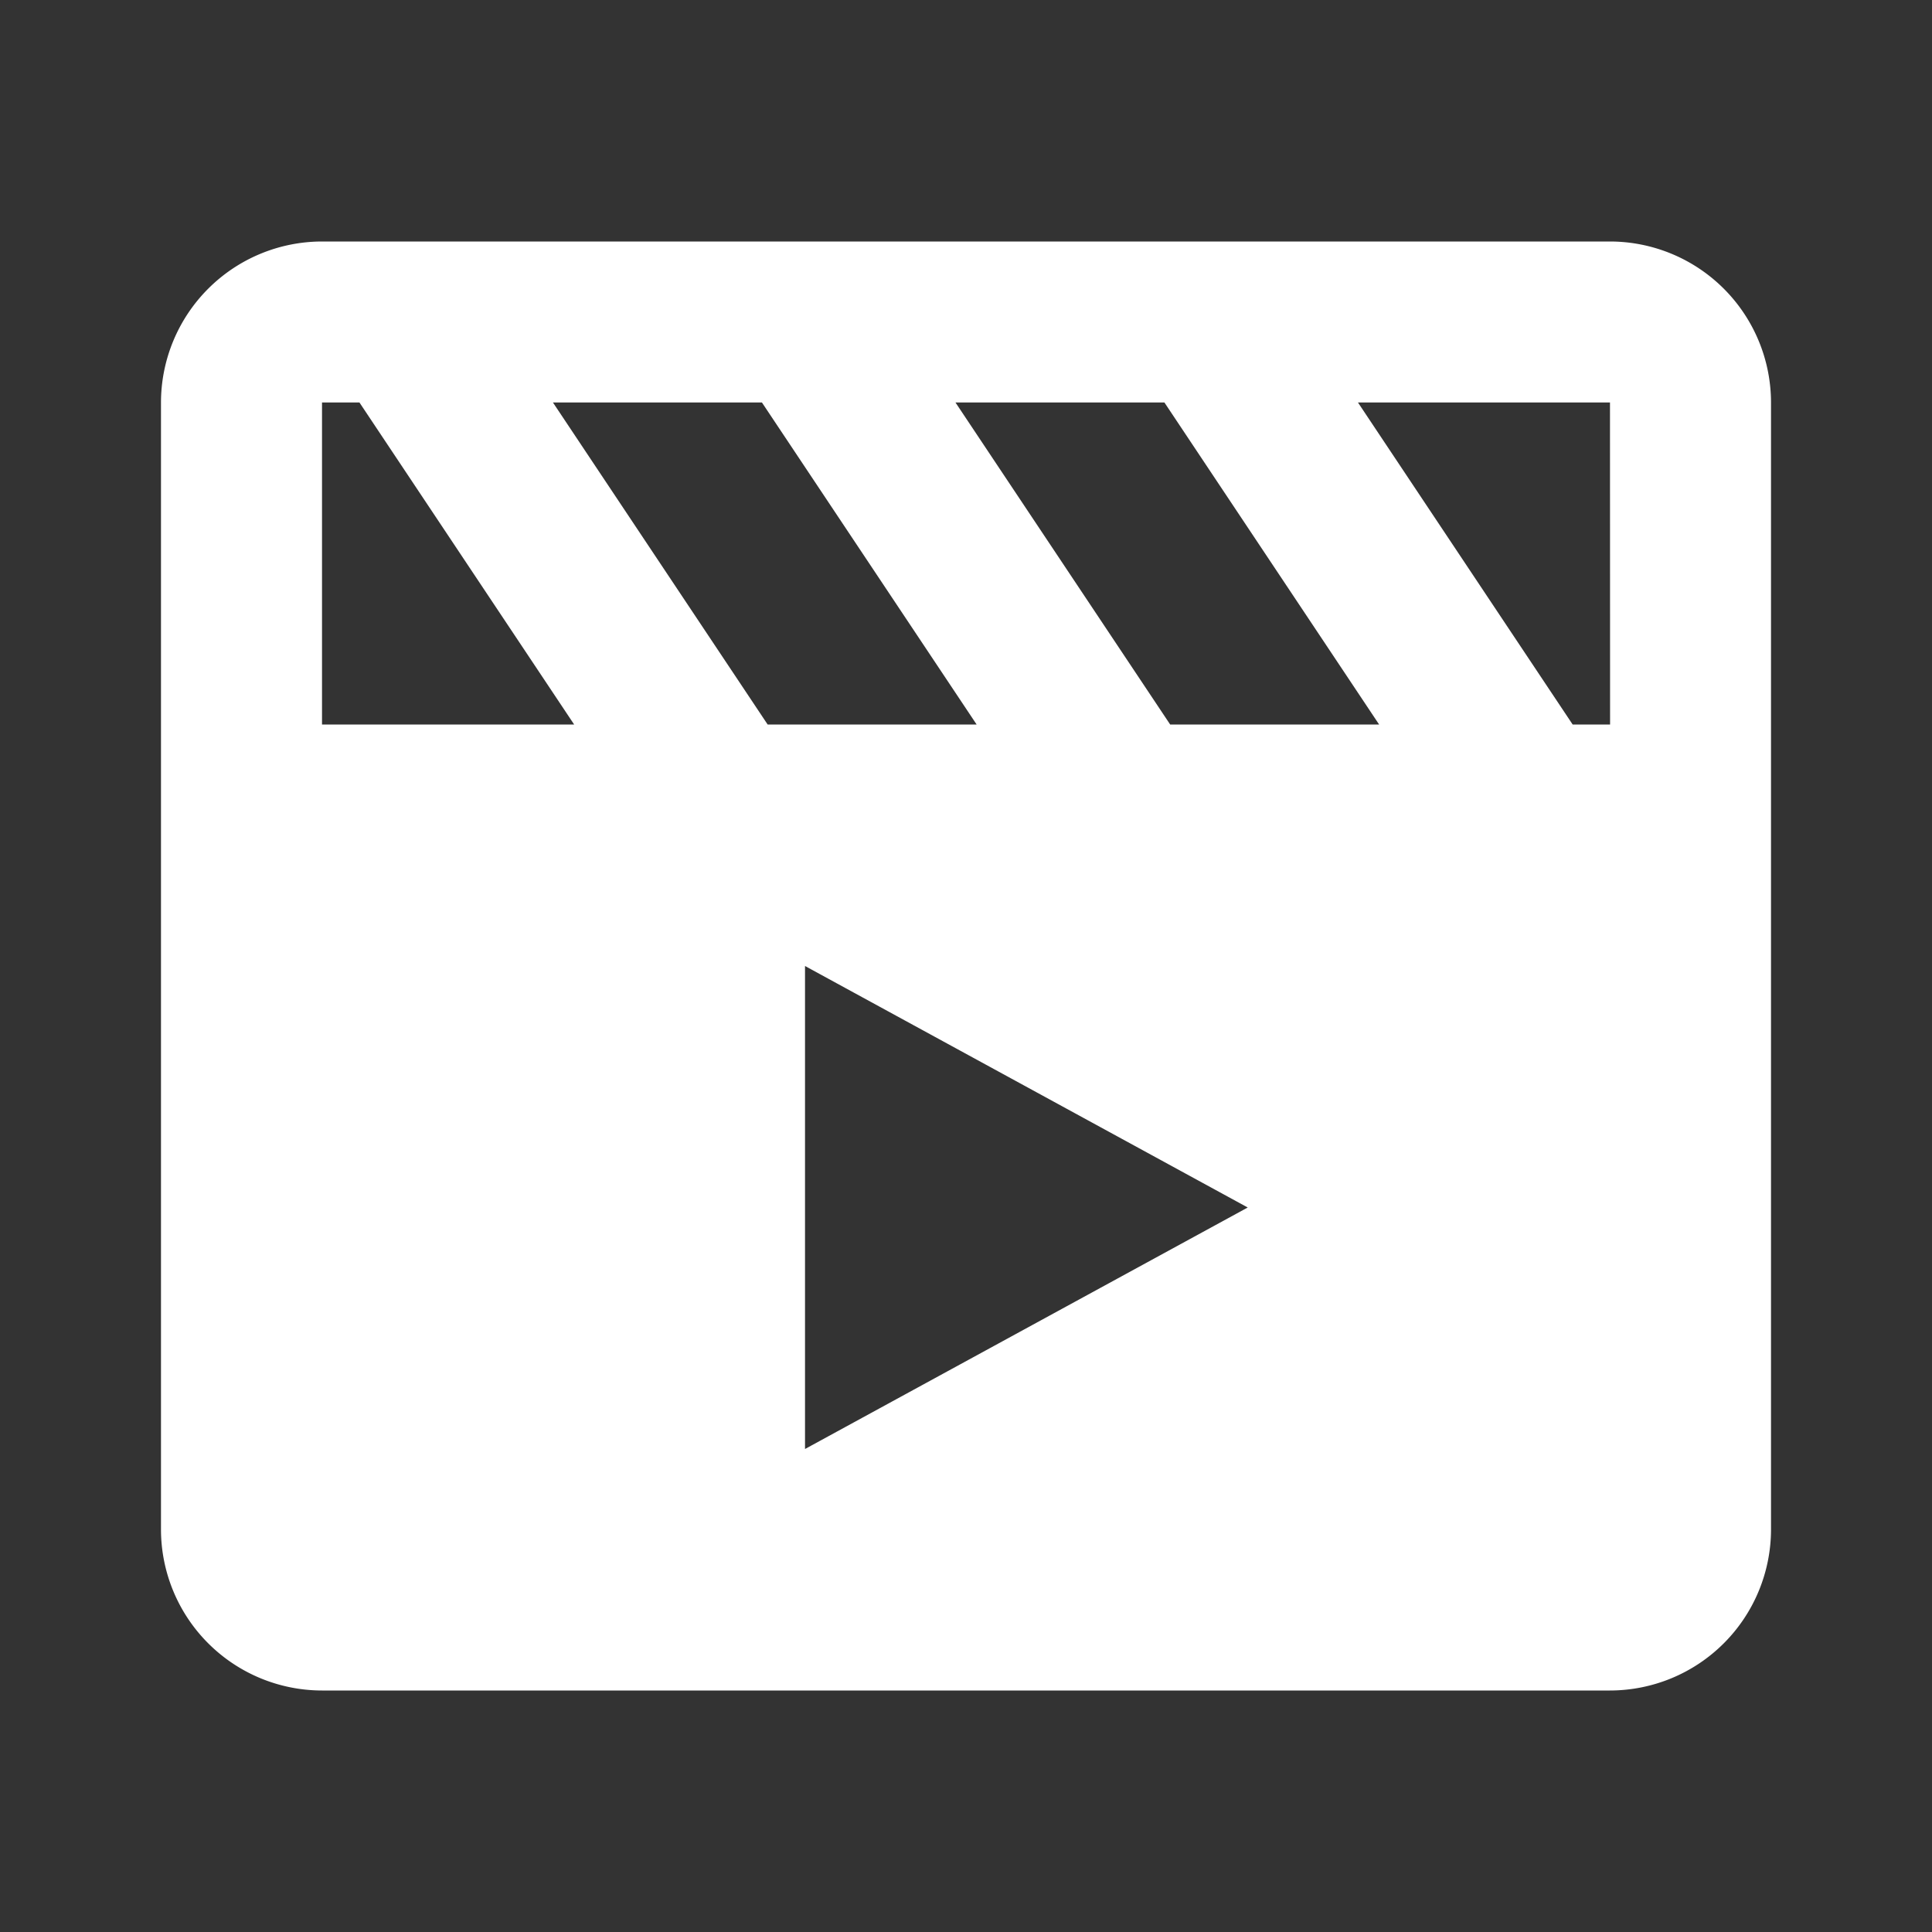 <svg xmlns="http://www.w3.org/2000/svg" fill="none" viewBox="0 0 40 40"><rect x="0" y="0" width="40" height="40" fill="#333333" stroke="none"/><path fill="#fff" d="M33.333 5H6.667a3.337 3.337 0 0 0-3.334 3.333v23.334A3.337 3.337 0 0 0 6.667 35h26.666a3.337 3.337 0 0 0 3.334-3.333V8.333A3.337 3.337 0 0 0 33.333 5Zm.002 10c-.002 0-.002 0 0 0h-.775l-4.445-6.667h5.218L33.335 15Zm-7.502 10-9.166 5V20l9.166 5Zm-1.606-10-4.445-6.667h4.326L28.553 15h-4.326Zm-4.007 0h-4.327l-4.445-6.667h4.327L20.22 15ZM6.667 8.333h.775L11.887 15h-5.22V8.333Z"/></svg>
